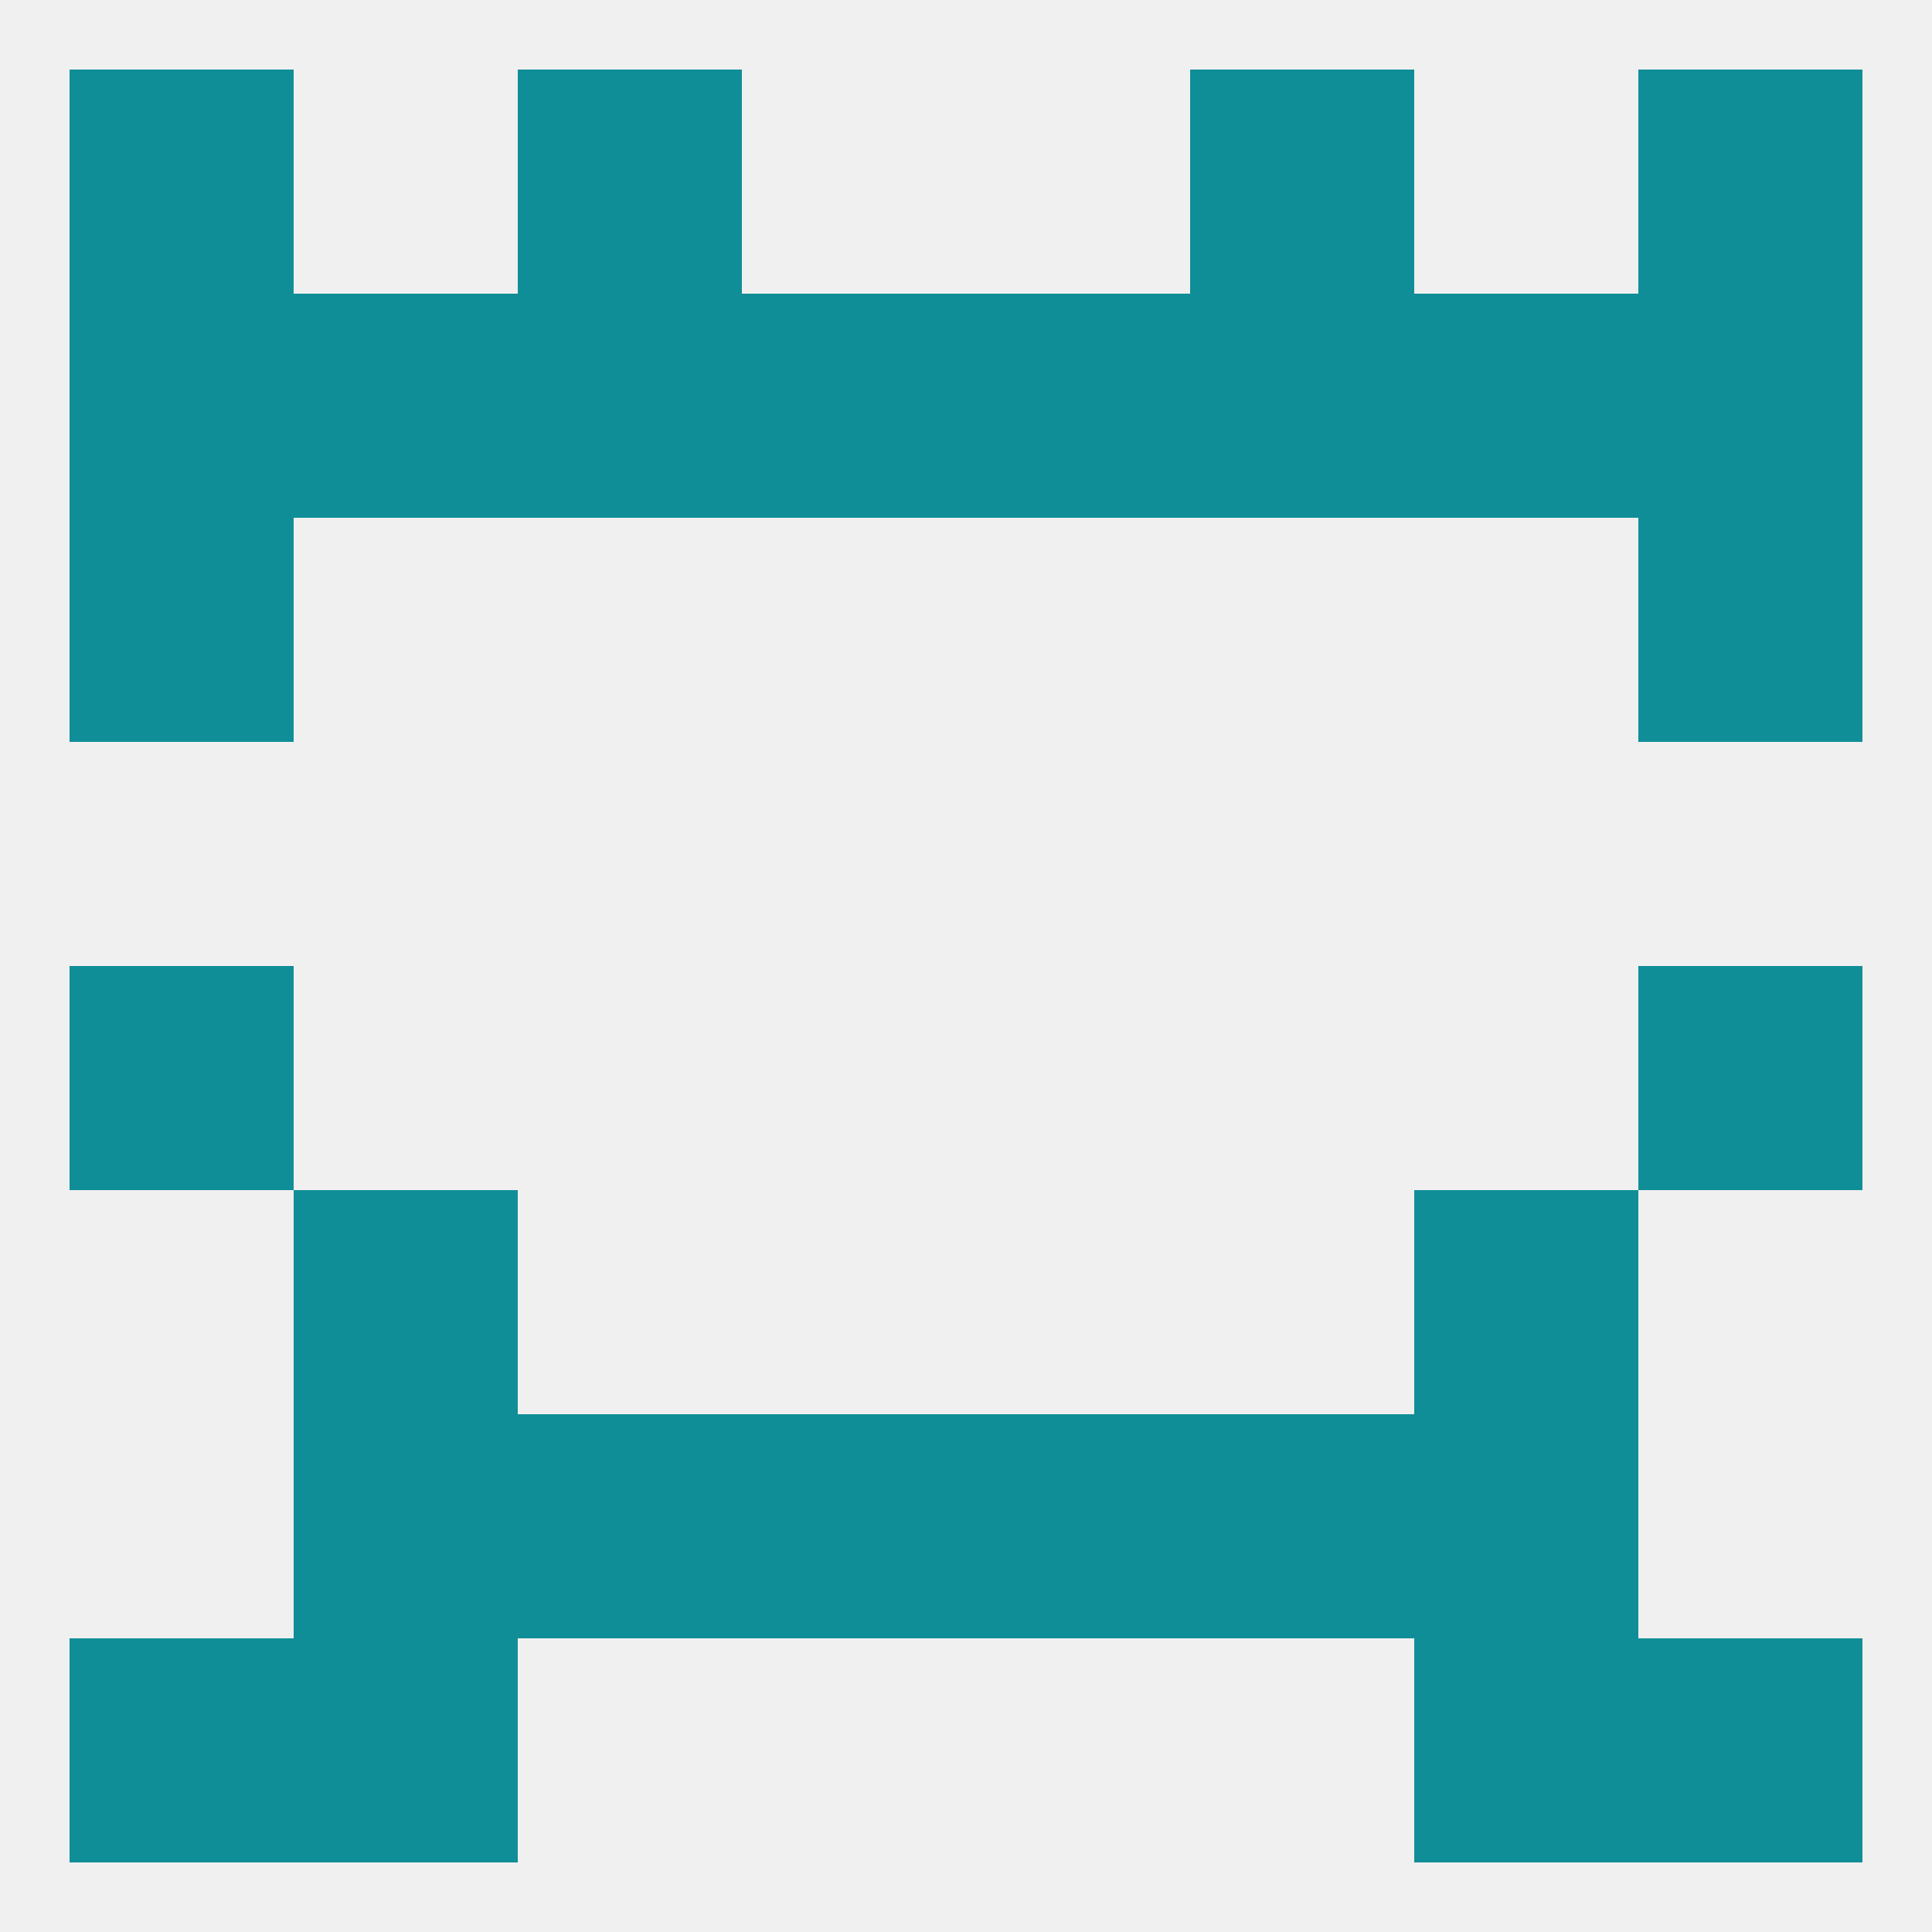 
<!--   <?xml version="1.0"?> -->
<svg version="1.1" baseprofile="full" xmlns="http://www.w3.org/2000/svg" xmlns:xlink="http://www.w3.org/1999/xlink" xmlns:ev="http://www.w3.org/2001/xml-events" width="250" height="250" viewBox="0 0 250 250" >
	<rect width="100%" height="100%" fill="rgba(240,240,240,255)"/>

	<rect x="38" y="212" width="29" height="29" fill="rgba(16,142,151,255)"/>
	<rect x="183" y="212" width="29" height="29" fill="rgba(16,142,151,255)"/>
	<rect x="9" y="212" width="29" height="29" fill="rgba(16,142,151,255)"/>
	<rect x="212" y="212" width="29" height="29" fill="rgba(16,142,151,255)"/>
	<rect x="9" y="9" width="29" height="29" fill="rgba(16,142,151,255)"/>
	<rect x="212" y="9" width="29" height="29" fill="rgba(16,142,151,255)"/>
	<rect x="67" y="9" width="29" height="29" fill="rgba(16,142,151,255)"/>
	<rect x="154" y="9" width="29" height="29" fill="rgba(16,142,151,255)"/>
	<rect x="212" y="38" width="29" height="29" fill="rgba(16,142,151,255)"/>
	<rect x="38" y="38" width="29" height="29" fill="rgba(16,142,151,255)"/>
	<rect x="96" y="38" width="29" height="29" fill="rgba(16,142,151,255)"/>
	<rect x="125" y="38" width="29" height="29" fill="rgba(16,142,151,255)"/>
	<rect x="9" y="38" width="29" height="29" fill="rgba(16,142,151,255)"/>
	<rect x="183" y="38" width="29" height="29" fill="rgba(16,142,151,255)"/>
	<rect x="67" y="38" width="29" height="29" fill="rgba(16,142,151,255)"/>
	<rect x="154" y="38" width="29" height="29" fill="rgba(16,142,151,255)"/>
	<rect x="9" y="67" width="29" height="29" fill="rgba(16,142,151,255)"/>
	<rect x="212" y="67" width="29" height="29" fill="rgba(16,142,151,255)"/>
	<rect x="9" y="125" width="29" height="29" fill="rgba(16,142,151,255)"/>
	<rect x="212" y="125" width="29" height="29" fill="rgba(16,142,151,255)"/>
	<rect x="38" y="154" width="29" height="29" fill="rgba(16,142,151,255)"/>
	<rect x="183" y="154" width="29" height="29" fill="rgba(16,142,151,255)"/>
	<rect x="154" y="183" width="29" height="29" fill="rgba(16,142,151,255)"/>
	<rect x="96" y="183" width="29" height="29" fill="rgba(16,142,151,255)"/>
	<rect x="125" y="183" width="29" height="29" fill="rgba(16,142,151,255)"/>
	<rect x="38" y="183" width="29" height="29" fill="rgba(16,142,151,255)"/>
	<rect x="183" y="183" width="29" height="29" fill="rgba(16,142,151,255)"/>
	<rect x="67" y="183" width="29" height="29" fill="rgba(16,142,151,255)"/>
</svg>